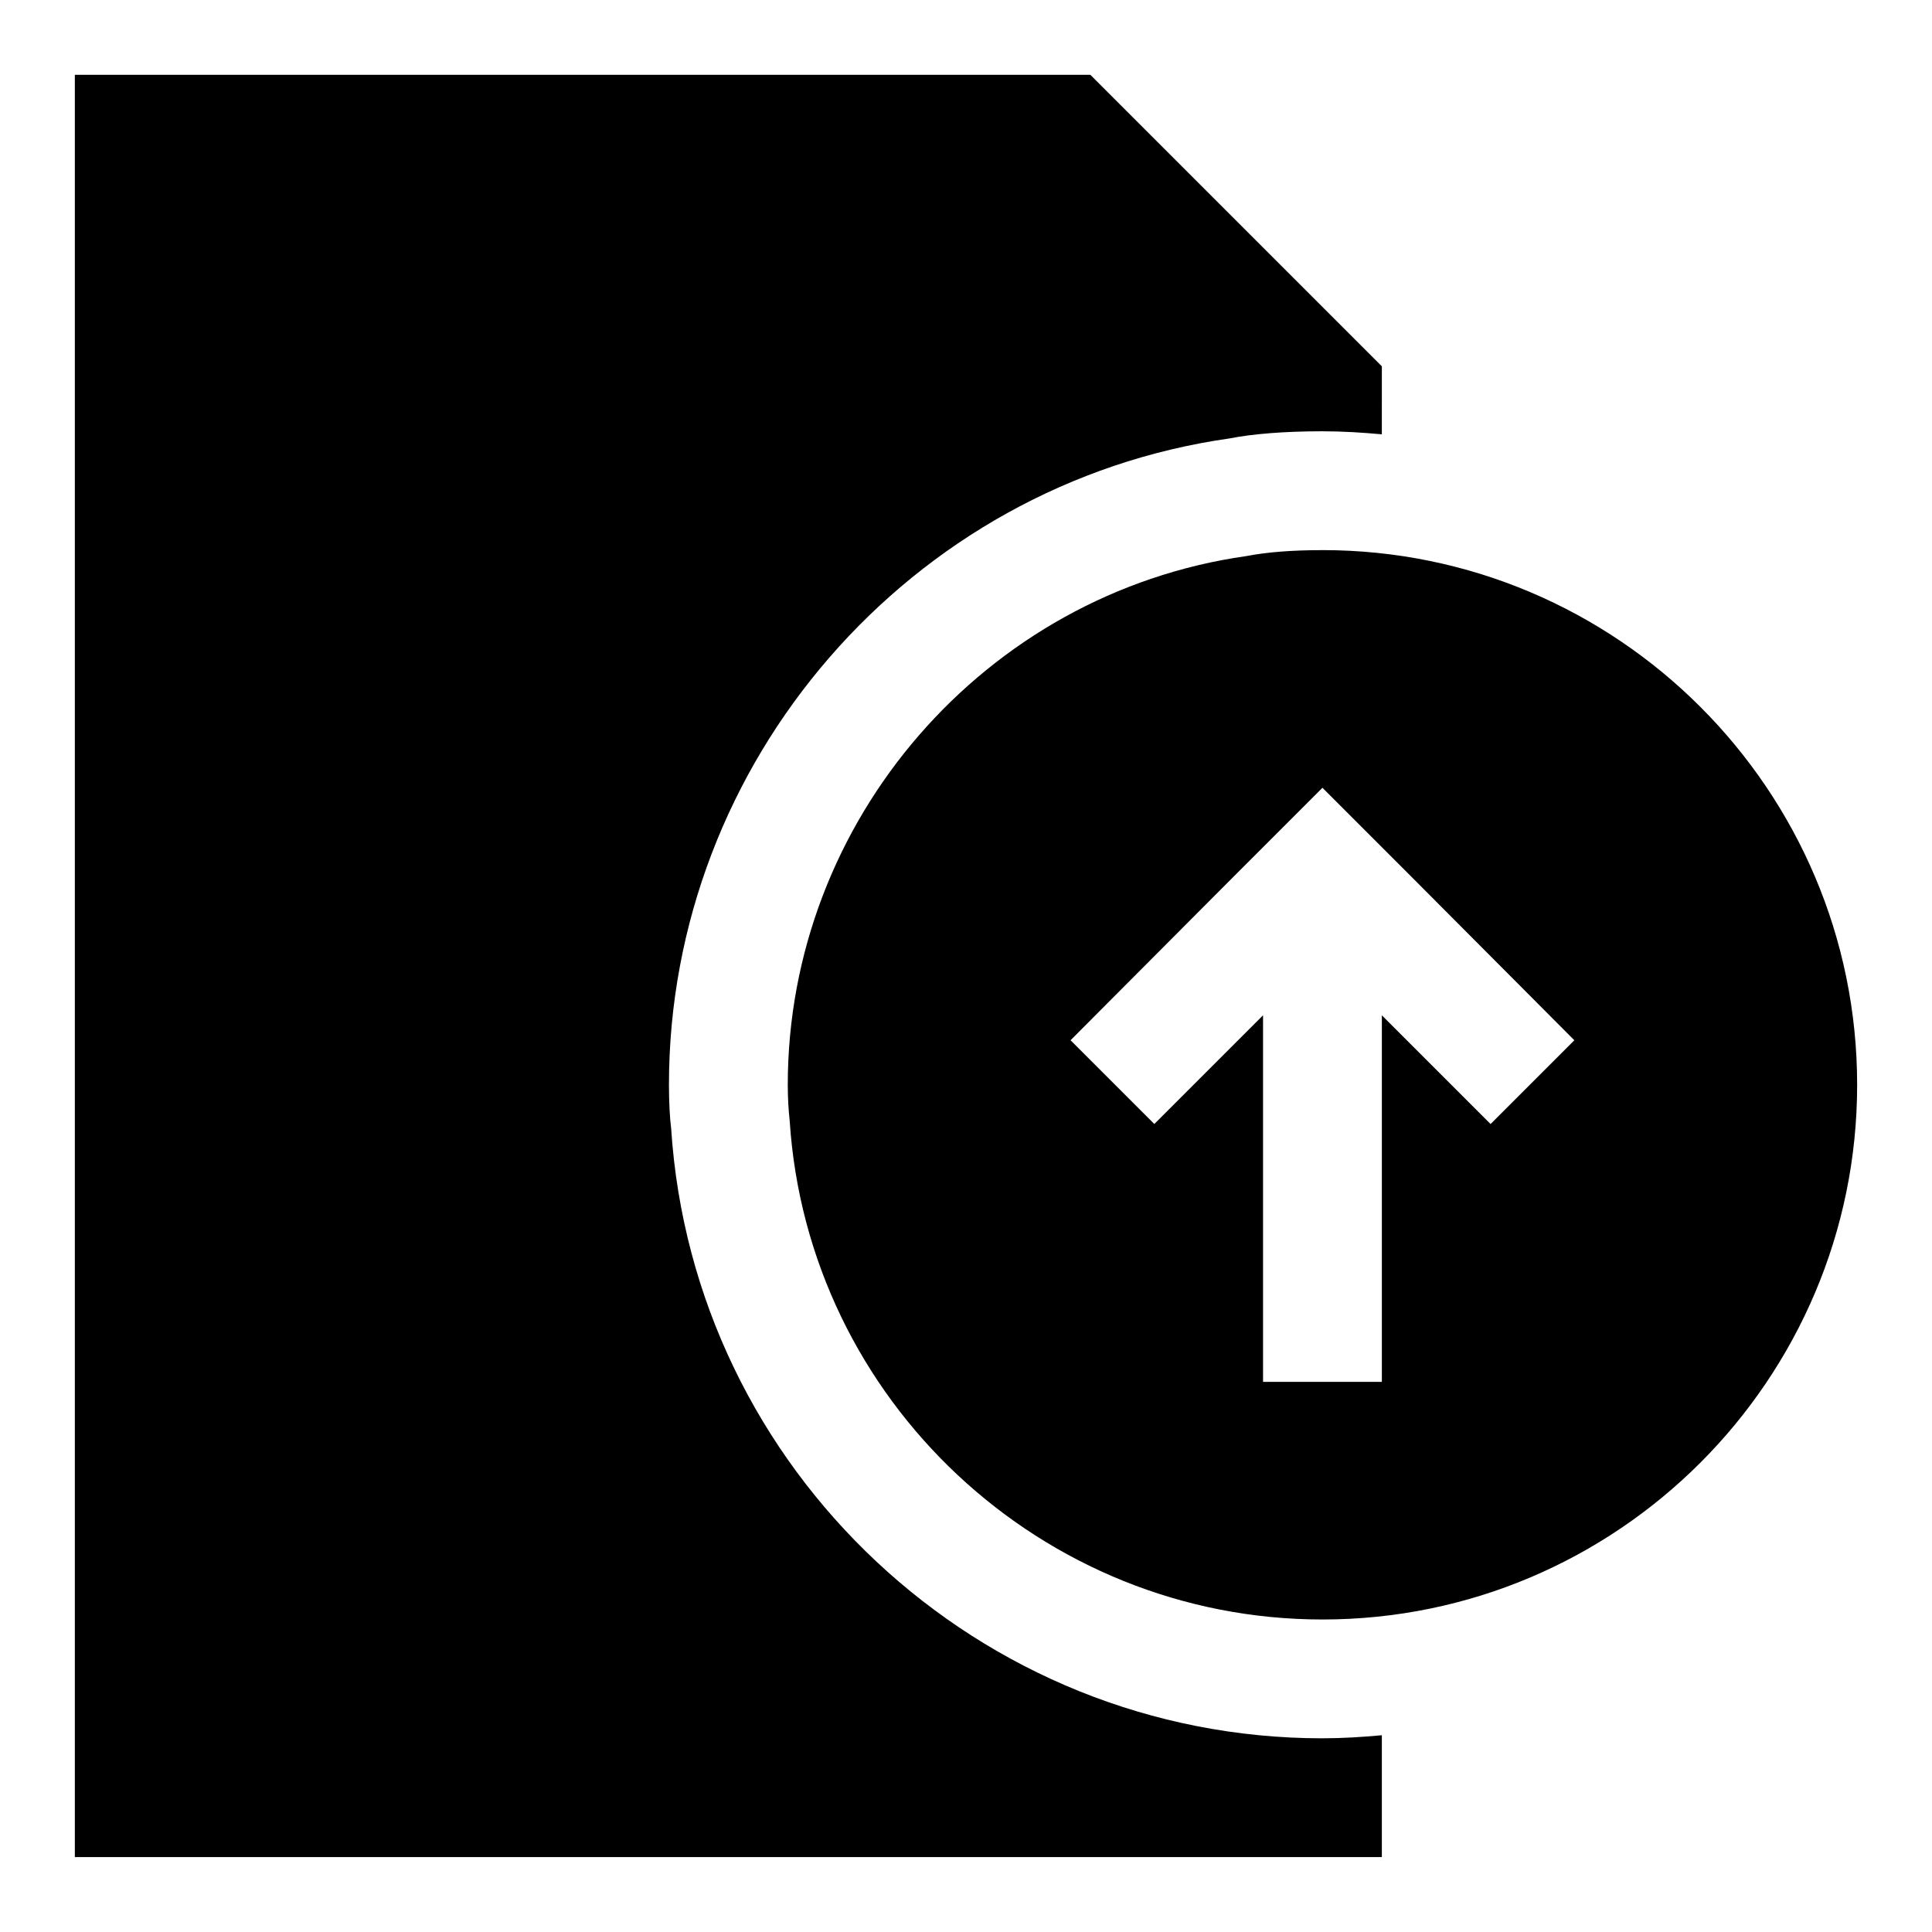 <?xml version="1.0" encoding="UTF-8"?>
<!-- Uploaded to: SVG Repo, www.svgrepo.com, Generator: SVG Repo Mixer Tools -->
<svg fill="#000000" width="800px" height="800px" version="1.1" viewBox="144 144 512 512" xmlns="http://www.w3.org/2000/svg">
 <g>
  <path d="m494.46 289.79c-8.141 0-14.77 0.535-20.152 1.574-69.289 9.824-121.54 70.062-121.54 140.12 0 3.402 0.188 6.613 0.504 9.508 4.801 74.137 66.82 132.19 141.19 132.19 78.137 0 141.7-63.574 141.7-141.7 0.004-78.125-63.555-141.7-141.7-141.7zm44.559 152.09-28.812-28.812v97.141h-31.488v-97.145l-28.812 28.812-22.199-22.199 44.398-44.555 6.613-6.609 9.133-9.133 6.609-6.613 22.359 22.359 44.398 44.555z"/>
  <path d="m494.46 604.67c-90.922 0-166.73-70.988-172.6-161.63-0.328-2.473-0.582-6.894-0.582-11.555 0-85.633 63.891-159.28 148.59-171.3 6.016-1.195 14.547-1.891 24.59-1.891 5.32 0 10.547 0.332 15.742 0.805l0.004-18.027-77.242-77.242h-269.13v472.32h346.37v-32.293c-5.191 0.477-10.418 0.809-15.742 0.809z"/>
 </g>
</svg>